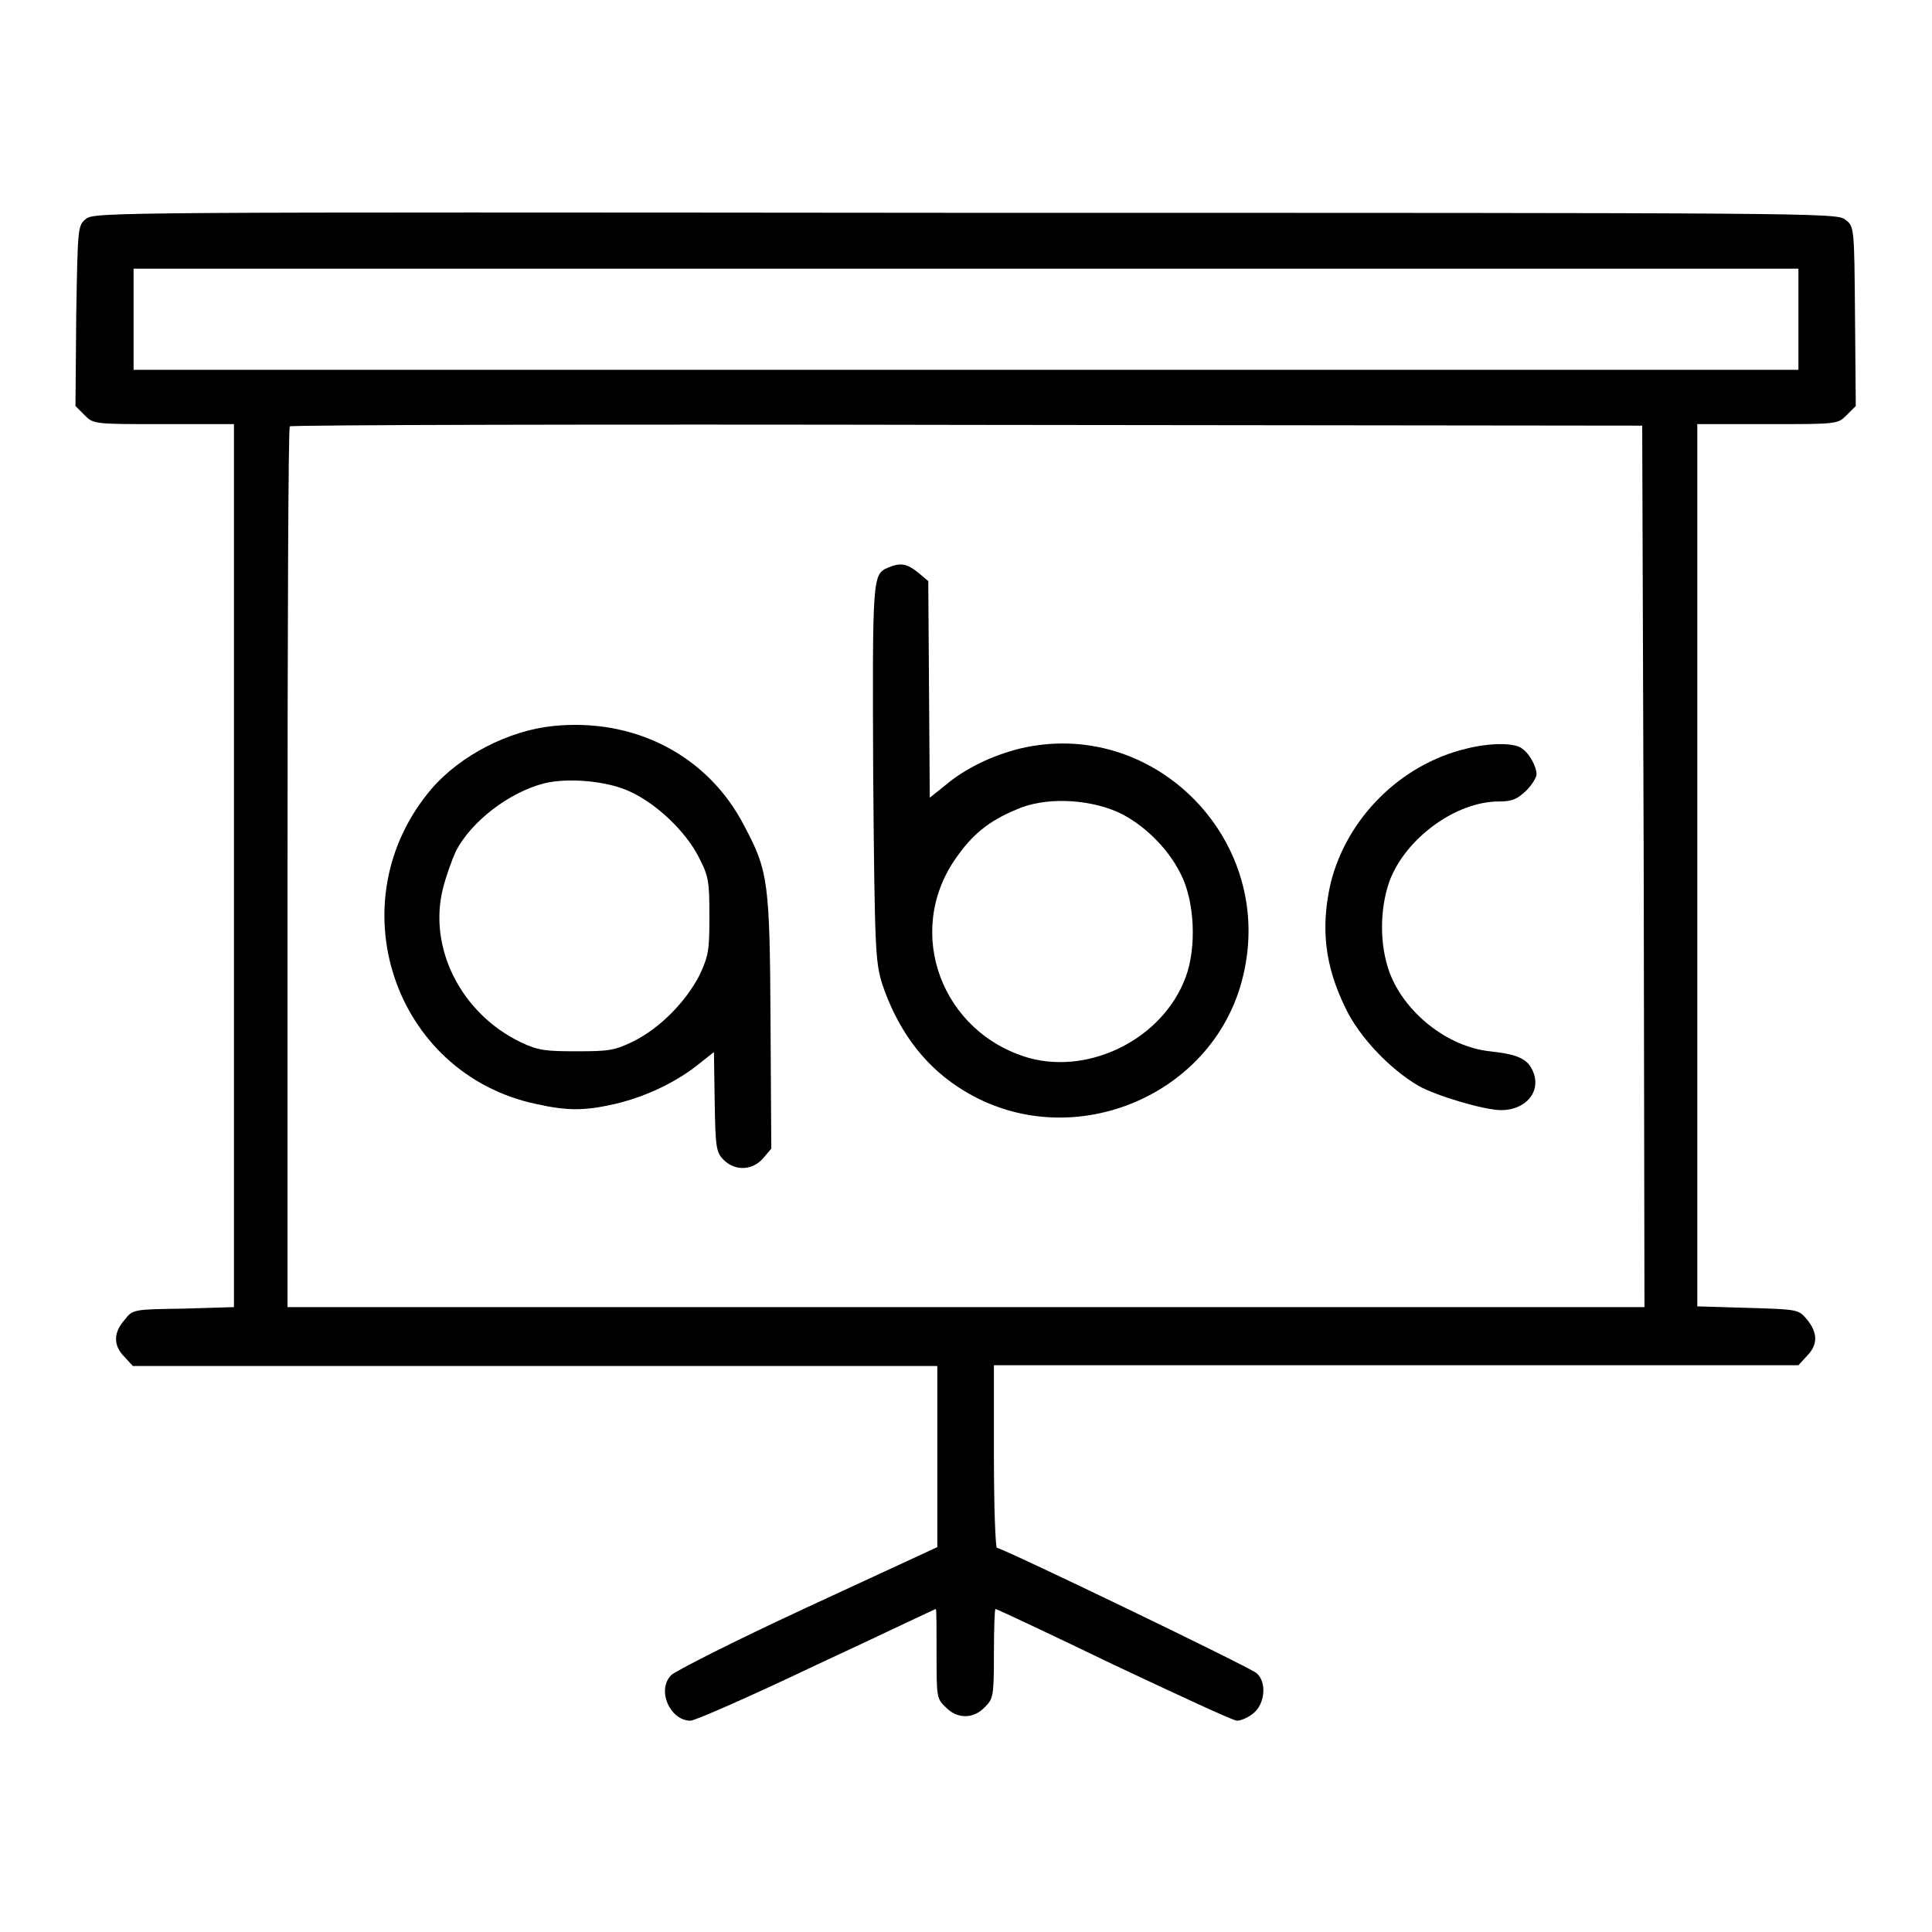 <?xml version="1.0" encoding="utf-8"?>
<!-- Svg Vector Icons : http://www.onlinewebfonts.com/icon -->
<!DOCTYPE svg PUBLIC "-//W3C//DTD SVG 1.1//EN" "http://www.w3.org/Graphics/SVG/1.1/DTD/svg11.dtd">
<svg version="1.1" xmlns="http://www.w3.org/2000/svg" xmlns:xlink="http://www.w3.org/1999/xlink" x="0px" y="0px" viewBox="0 0 256 256" enable-background="new 0 0 256 256" xml:space="preserve">
<g><g><g><path fill="#000000" d="M11.4,29c-1.1,0.9-1.1,1-1.3,12.8L10,53.8l1.2,1.2c1.2,1.2,1.2,1.2,10.5,1.2H31v58.5v58.5l-6.7,0.2c-6.7,0.1-6.7,0.1-7.8,1.5c-1.5,1.7-1.5,3.4,0,4.9l1.1,1.2h53.3h53.3v12v12l-17.3,8c-9.5,4.4-17.6,8.5-18,9c-1.9,2-0.1,6,2.6,6c0.6,0,8.1-3.3,16.7-7.4c8.6-4,15.7-7.4,15.8-7.4c0.1,0,0.1,2.7,0.1,5.9c0,5.7,0,6,1.2,7.1c1.5,1.6,3.7,1.6,5.2,0c1.1-1.1,1.2-1.4,1.2-7.1c0-3.3,0.1-5.9,0.2-5.9c0.2,0,7.2,3.3,15.7,7.4c8.5,4,15.8,7.4,16.3,7.4c0.5,0,1.5-0.4,2.2-1c1.5-1.2,1.8-4.1,0.4-5.3c-0.9-0.8-33.7-16.6-34.4-16.6c-0.2,0-0.4-5.5-0.4-12.1v-12.1h53.3h53.3l1.1-1.2c1.5-1.5,1.5-3.1,0-4.9c-1.1-1.3-1.2-1.3-7.8-1.5l-6.7-0.2v-58.5V56.2h9.3c9.3,0,9.3,0,10.5-1.2l1.2-1.2l-0.1-11.9c-0.1-11.9-0.1-11.9-1.3-12.8c-1.1-0.9-3.6-0.9-116.6-0.9C15,28.1,12.5,28.1,11.4,29z M238.3,42.4V49H128H17.7v-6.7v-6.7H128h110.3V42.4z M217.8,114.8l0.1,58.4H128H38.1V115c0-32,0.1-58.4,0.3-58.5c0.1-0.2,40.6-0.3,89.7-0.2l89.5,0.1L217.8,114.8z"/><path fill="#000000" d="M117.7,75.2c-2.1,0.9-2.1,1.1-2,27.3c0.2,23.7,0.3,24.9,1.2,27.9c2,5.9,5.3,10.5,10,13.6c14.4,9.6,34.6,1.4,38-15.5c3.7-17.7-12.3-33.5-29.8-29.3c-3.6,0.9-7.2,2.6-9.9,4.9l-2,1.6l-0.1-14.4L123,77l-1.3-1.1C120.2,74.7,119.4,74.5,117.7,75.2z M148.1,107.6c3.3,1.5,6.6,4.7,8.3,8.1c1.9,3.6,2.2,9.8,0.7,13.8c-3,8.1-12.6,12.9-20.7,10.7c-11.6-3.3-16.6-16.6-9.8-26.4c2.2-3.2,4.4-5,8-6.5C138.3,105.6,144,105.8,148.1,107.6z"/><path fill="#000000" d="M73.3,96.2c-5.9,0.6-12.3,3.9-16.1,8.3c-12.7,14.9-5.1,37.8,13.9,41.8c4.1,0.9,6.3,0.9,10.3,0c3.9-0.9,7.8-2.7,10.8-5l2.4-1.9l0.1,6.6c0.1,6.1,0.2,6.7,1.2,7.7c1.5,1.5,3.8,1.4,5.2-0.2l1.1-1.3l-0.1-16.7c-0.1-18.7-0.3-20.1-3.5-26.1C93.8,100.1,84.1,95.1,73.3,96.2z M83.5,104.9c3.5,1.6,7.4,5.3,9.1,8.7c1.3,2.5,1.4,3.2,1.4,7.8c0,4.5-0.1,5.2-1.3,7.8c-1.8,3.5-5.2,7-8.8,8.8c-2.5,1.2-3.2,1.3-7.5,1.3c-4.1,0-5.1-0.1-7.4-1.2c-7.9-3.8-12.3-12.5-10.3-20.4c0.4-1.6,1.2-3.8,1.7-4.9c2-3.9,7-7.8,11.7-9C75.3,103,80.6,103.5,83.5,104.9z"/><path fill="#000000" d="M194.3,99.2c-8.8,2.1-15.9,9.3-18,17.9c-1.3,5.8-0.8,10.8,2,16.5c1.8,3.8,5.9,8.1,9.7,10.3c2.3,1.3,8.7,3.2,10.9,3.2c3.3,0,5.4-2.5,4.2-5.2c-0.7-1.6-2-2.2-5.7-2.6c-5.6-0.6-11.3-5.1-13.3-10.5c-1.3-3.6-1.3-8.3,0-12c2.1-5.7,8.8-10.6,14.5-10.6c1.8,0,2.4-0.3,3.6-1.4c0.8-0.8,1.4-1.8,1.4-2.2c0-1-0.9-2.7-1.9-3.4C200.8,98.4,197.4,98.4,194.3,99.2z"/></g></g></g>
</svg>